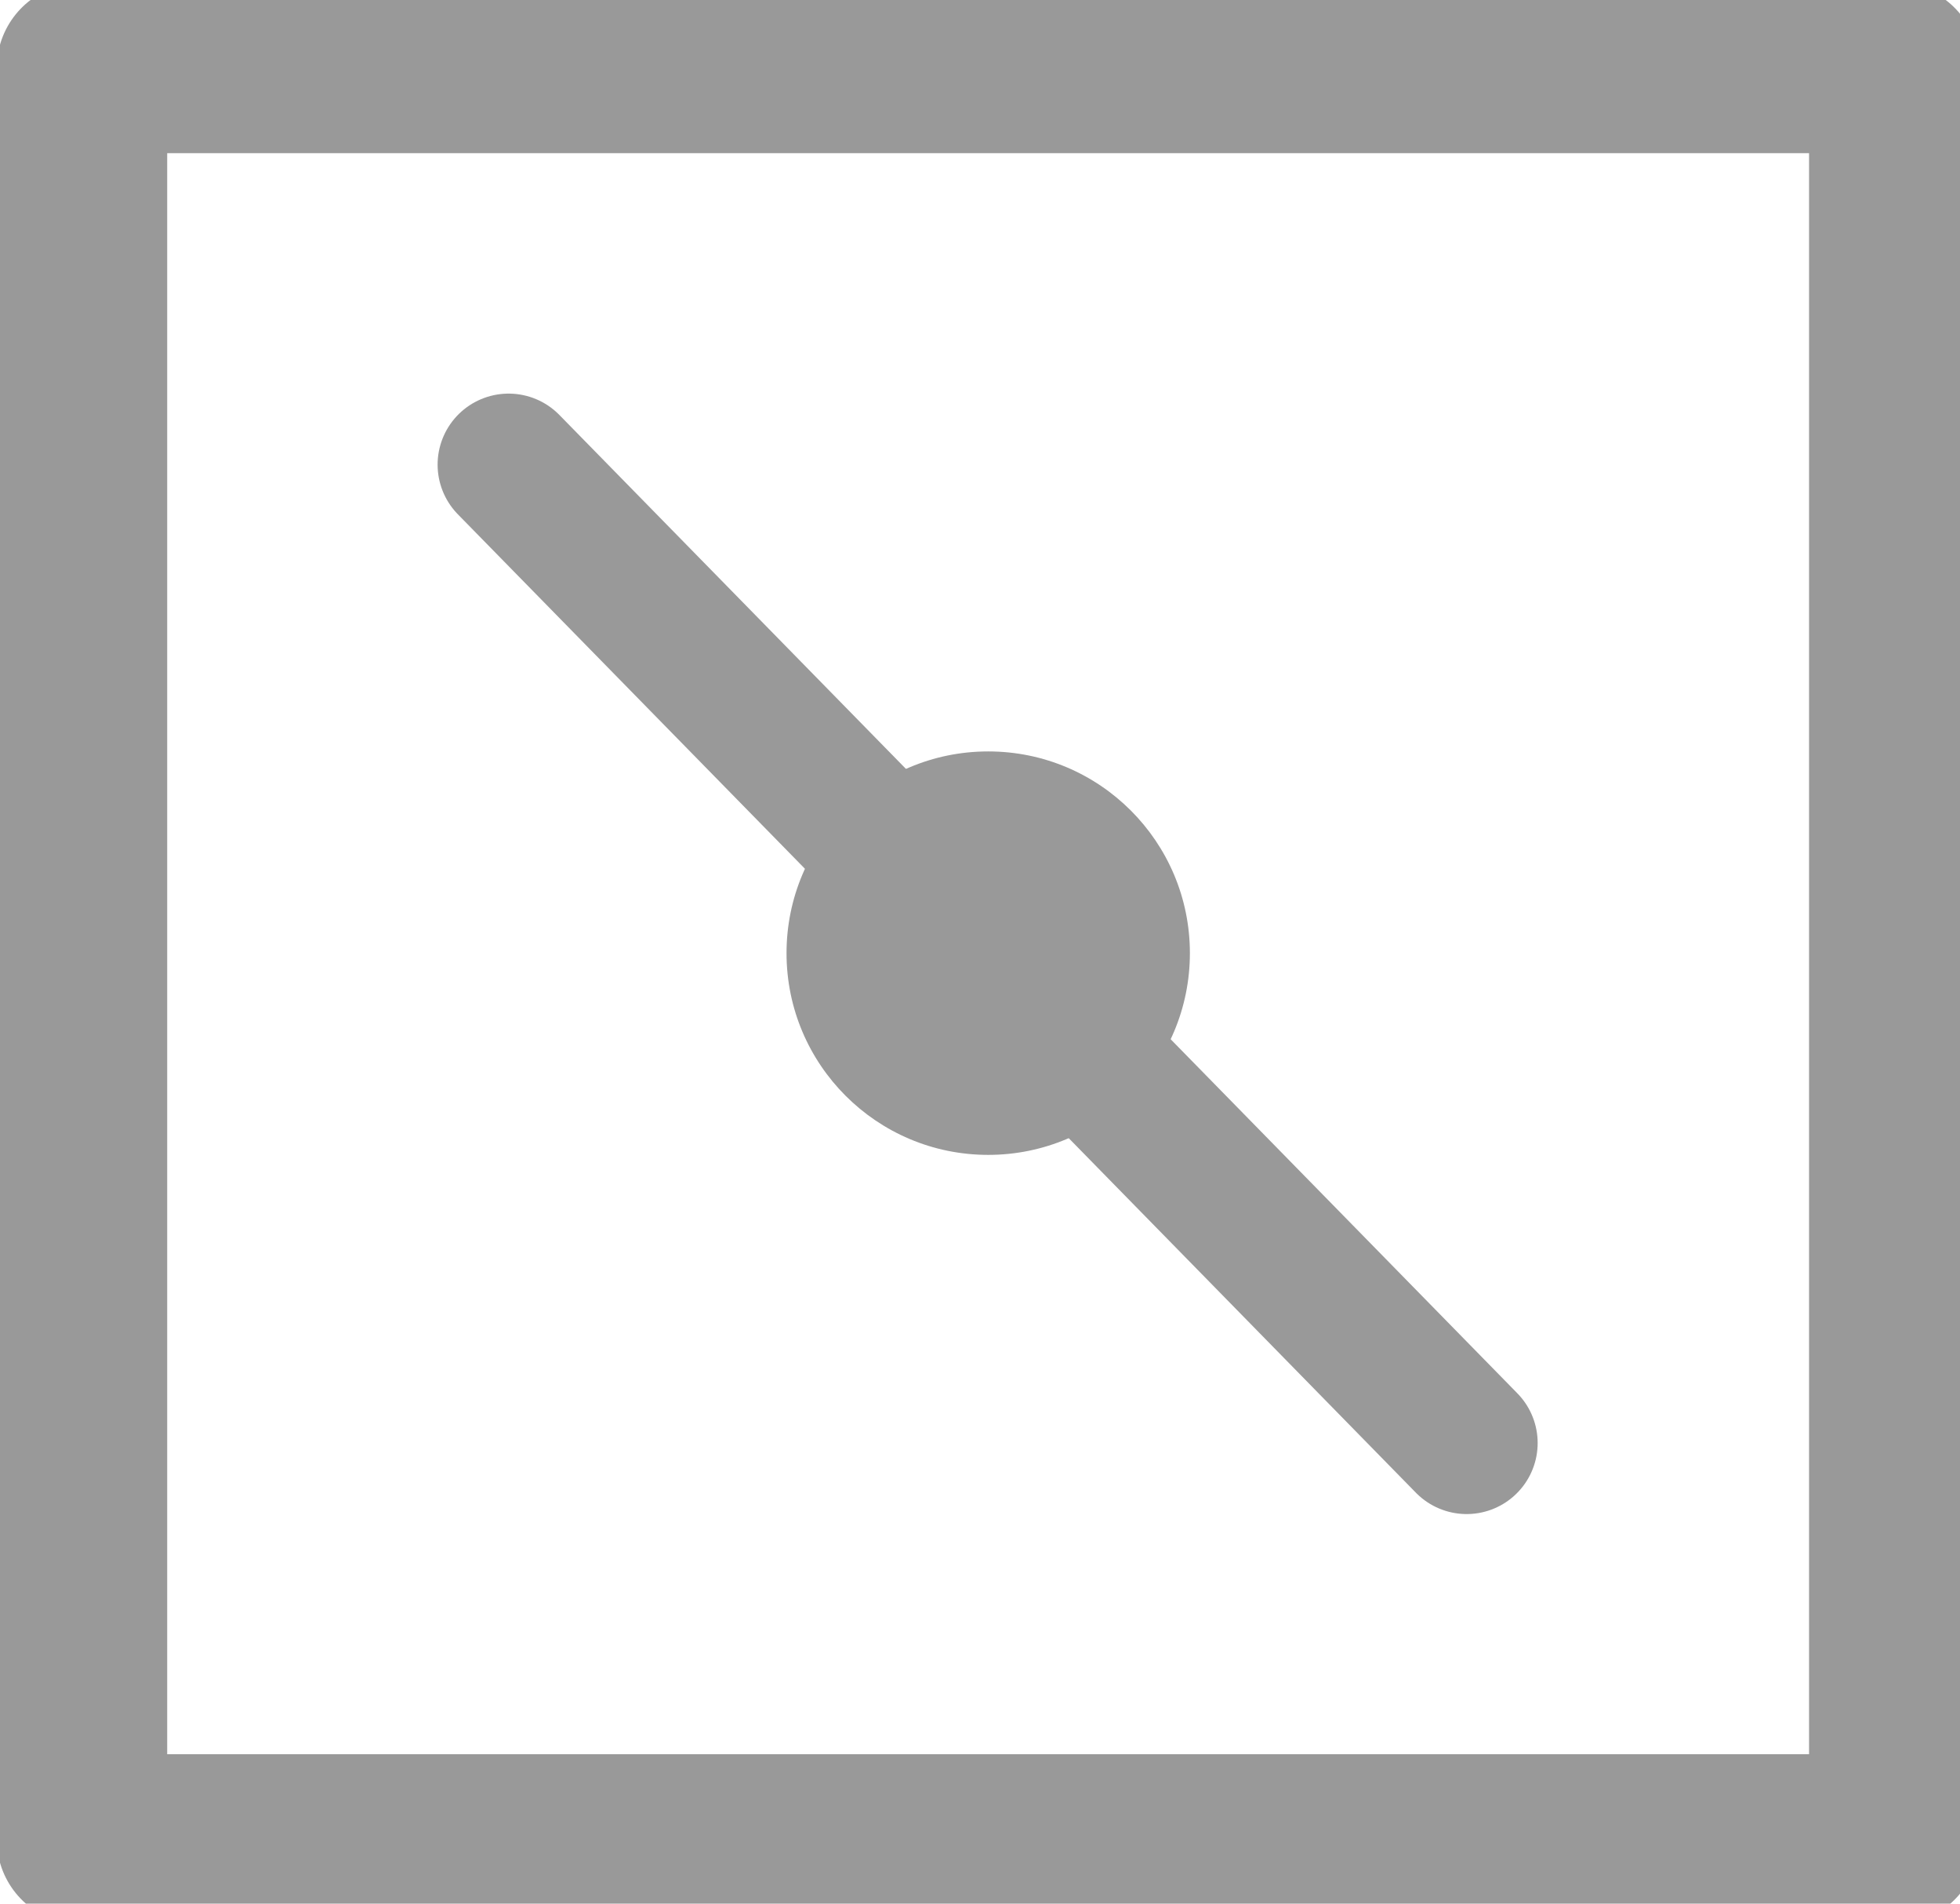<?xml version="1.0" encoding="utf-8"?>
<!-- Generator: Adobe Illustrator 19.0.0, SVG Export Plug-In . SVG Version: 6.00 Build 0)  -->
<svg version="1.1"
	 id="Layer_1" xmlns:ev="http://www.w3.org/2001/xml-events" xmlns:v="http://schemas.microsoft.com/visio/2003/SVGExtensions/"
	 xmlns="http://www.w3.org/2000/svg" xmlns:xlink="http://www.w3.org/1999/xlink" x="0px" y="0px" viewBox="214 146.1 138 134"
	 style="enable-background:new 214 146.1 138 134;" xml:space="preserve">
<style type="text/css">
	.st0{fill:none;stroke:#999999;stroke-width:10;stroke-linecap:round;stroke-linejoin:round;stroke-miterlimit:3;}
	.st1{fill:#999999;}
	.st2{fill:none;stroke:#999999;stroke-width:12;stroke-linecap:round;stroke-linejoin:round;stroke-miterlimit:3;}
</style>
<v:documentProperties  v:viewMarkup="false" v:langID="1033" v:metric="true">
	<v:userDefs>
		<v:ud  v:val="VT0(1):26" v:nameU="msvNoAutoConnect"></v:ud>
	</v:userDefs>
</v:documentProperties>
<g>
	<title>Page-1</title>
	
		<v:pageProperties  v:shadowOffsetX="8.50394" v:shadowOffsetY="-8.50394" v:drawingScale="0.0393701" v:pageScale="0.0393701" v:drawingUnits="24">
		</v:pageProperties>
	<g id="shape2-1" transform="translate(858.309,-385.388) rotate(45.596)">
		<title>Sheet.2</title>
		<path class="st0" d="M-22.7,829.5l96.4,0"/>
	</g>
	<g id="shape3-4" transform="translate(276.378,-589.606)">
		<title>Sheet.3</title>
		<ellipse class="st1" cx="7.2" cy="802.8" rx="14.2" ry="14.2"/>
	</g>
	<g id="shape1-6" transform="translate(226.772,-541.417)">
		<title>Sheet.1</title>
		<rect x="-7" y="692.3" class="st2" width="127.6" height="124.7"/>
	</g>
</g>
</svg>
